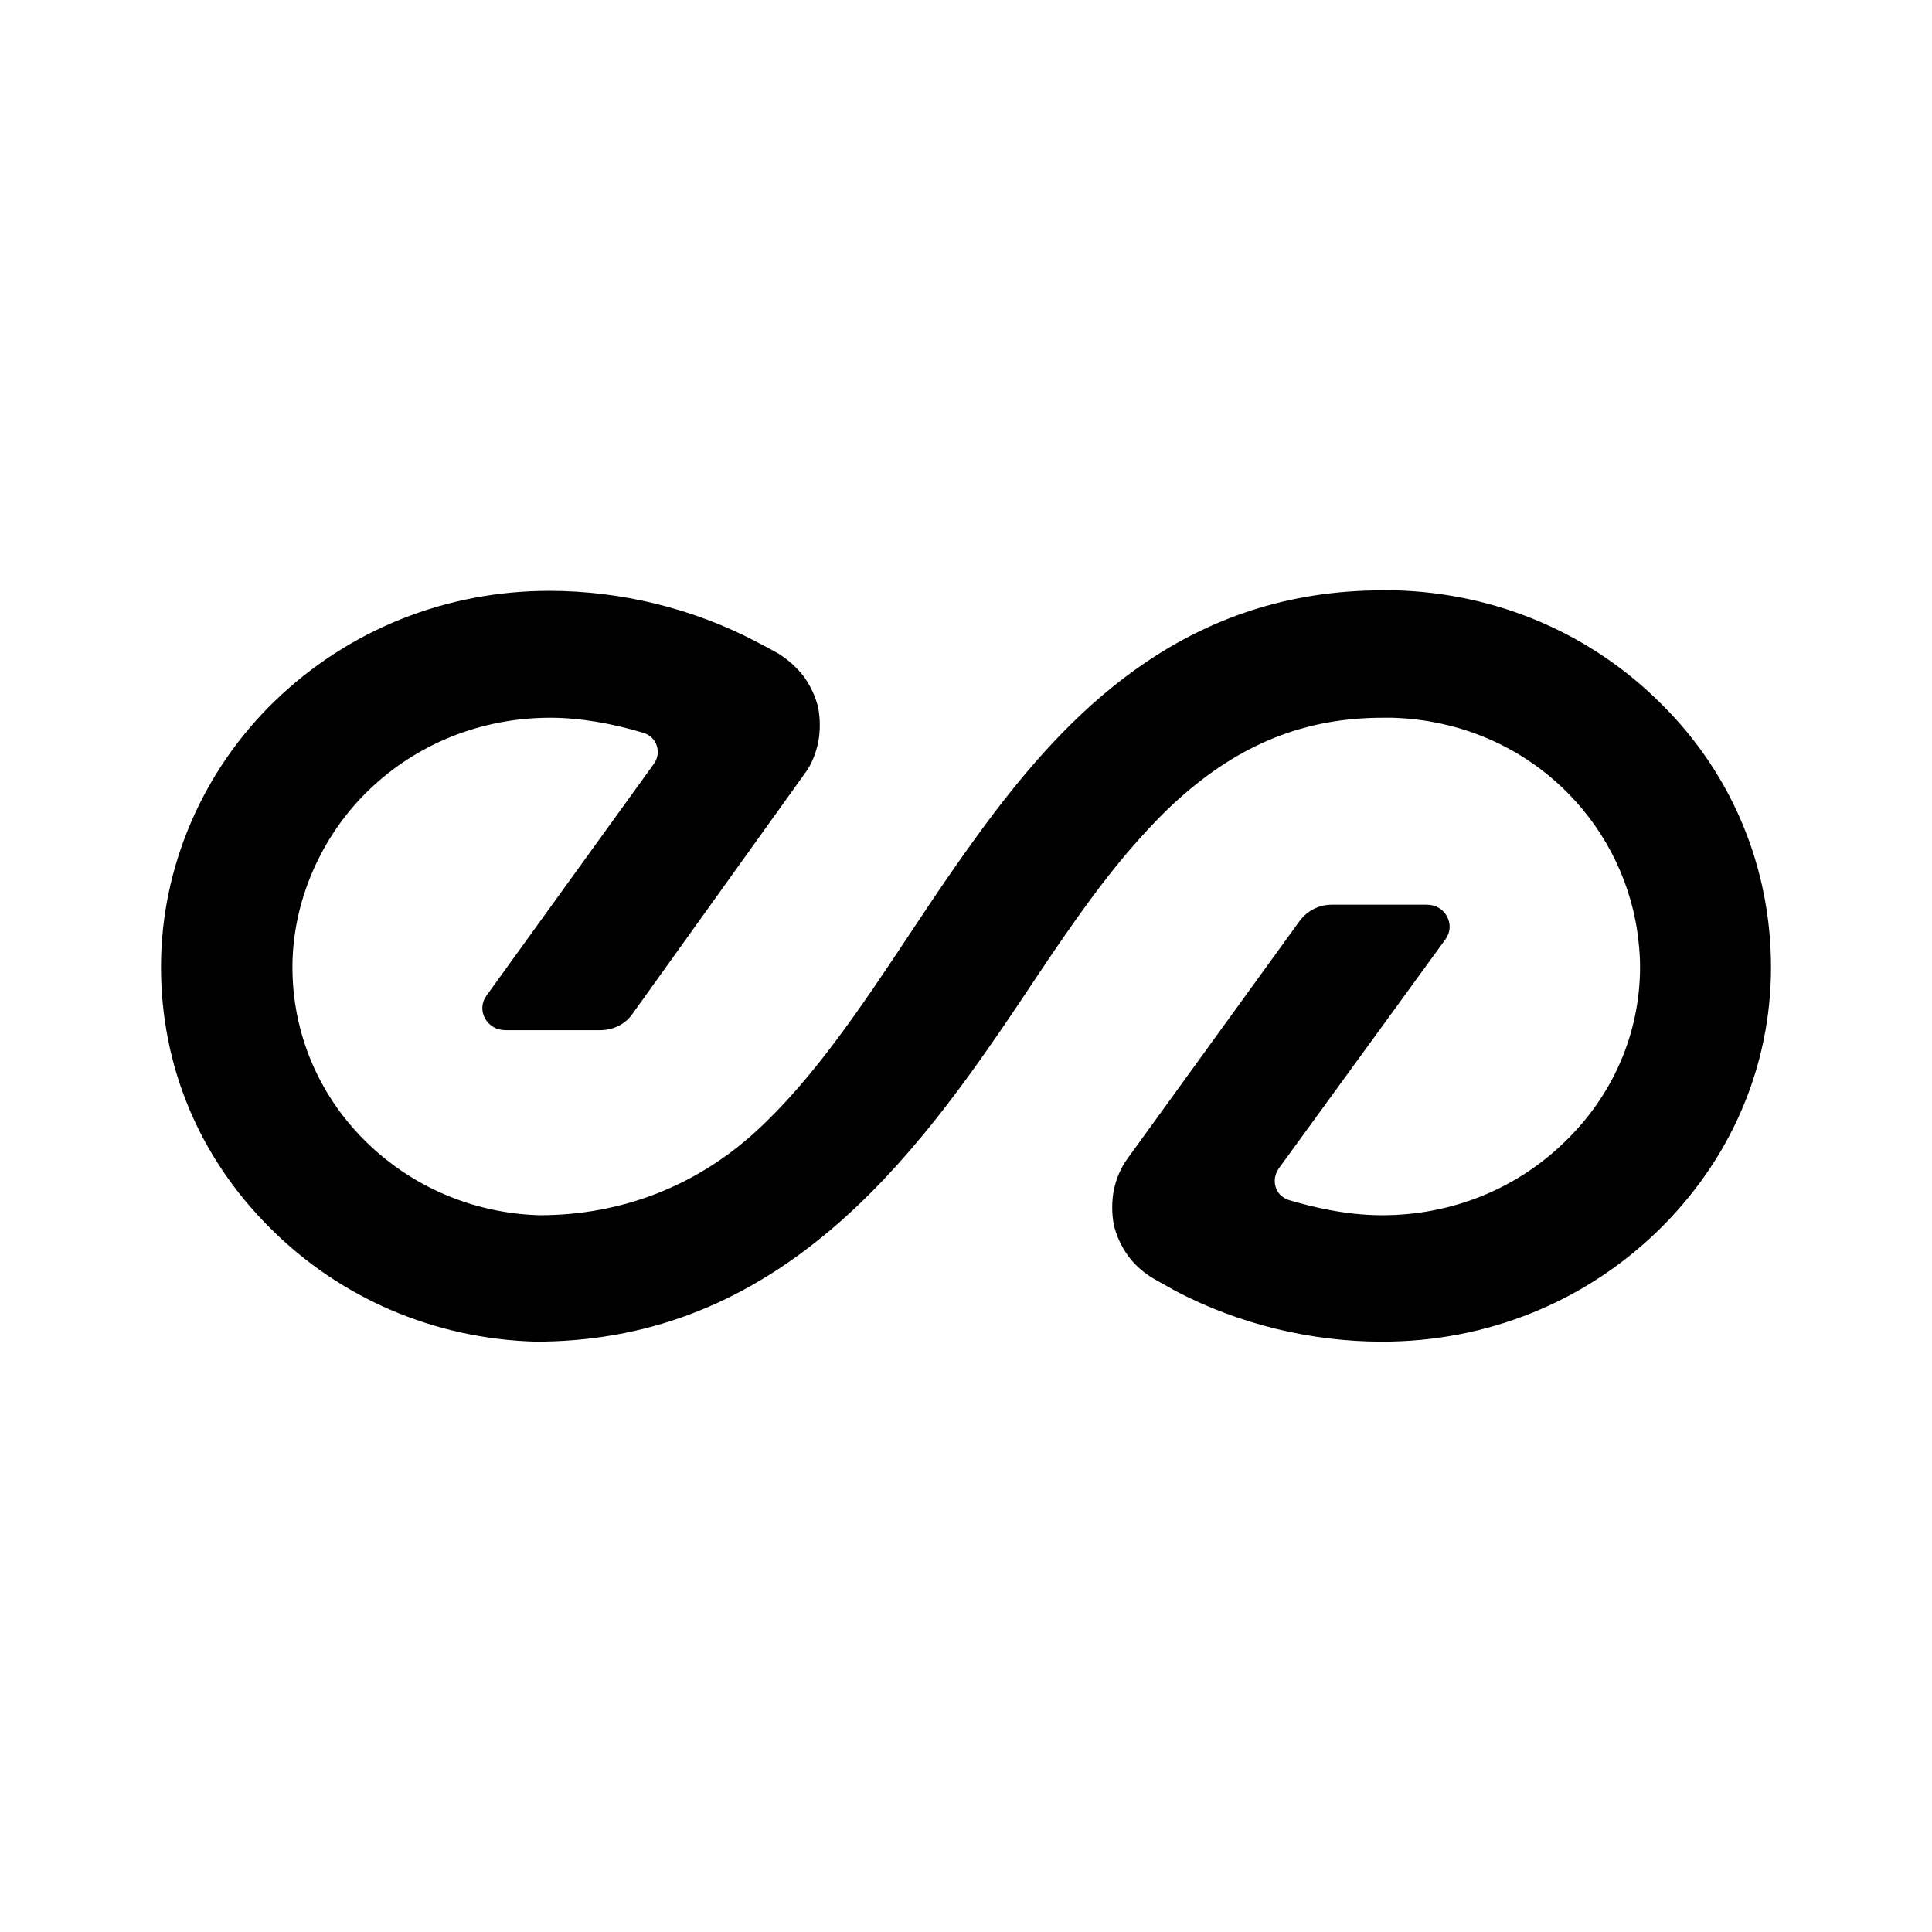 <svg width="36" height="36" viewBox="0 0 36 36" fill="none" xmlns="http://www.w3.org/2000/svg">
<path d="M26.012 11H25.756C22.158 11 20.013 13.201 18.551 15.112C17.991 15.849 17.468 16.622 16.975 17.368C16.035 18.787 15.142 20.115 14.089 21.079C12.978 22.098 11.582 22.644 10.054 22.644C8.81 22.608 7.652 22.107 6.788 21.243C5.924 20.379 5.449 19.233 5.449 18.023C5.449 16.813 5.972 15.594 6.864 14.73C7.766 13.856 8.972 13.374 10.253 13.374H10.263C10.785 13.374 11.392 13.474 11.991 13.656C12.104 13.693 12.199 13.774 12.237 13.893C12.275 14.011 12.256 14.138 12.18 14.239L9.066 18.55C8.972 18.678 8.962 18.841 9.038 18.978C9.114 19.114 9.256 19.196 9.418 19.196H11.184C11.421 19.196 11.649 19.087 11.782 18.896L14.991 14.42C15.123 14.248 15.199 14.047 15.247 13.829C15.285 13.62 15.285 13.402 15.247 13.192C15.199 12.983 15.104 12.783 14.981 12.61C14.848 12.437 14.687 12.292 14.497 12.174C14.364 12.101 14.231 12.028 14.089 11.955C12.911 11.337 11.573 11.009 10.234 11.009C8.307 11.009 6.494 11.737 5.127 13.056C3.778 14.357 3 16.158 3 18.014C3 19.869 3.712 21.561 5.022 22.871C6.332 24.19 8.089 24.945 9.978 25C12.009 25 13.804 24.327 15.456 22.935C16.927 21.698 18.057 20.079 19.006 18.669C19.737 17.568 20.43 16.531 21.19 15.676C21.456 15.376 21.712 15.112 21.968 14.884C23.117 13.856 24.323 13.374 25.766 13.374H25.946C27.19 13.411 28.348 13.902 29.212 14.775C29.953 15.521 30.427 16.513 30.532 17.55C30.55 17.704 30.56 17.859 30.56 18.014C30.56 19.251 30.057 20.415 29.145 21.288C28.244 22.162 27.038 22.644 25.756 22.644H25.747C25.082 22.644 24.446 22.489 24.019 22.362C23.905 22.326 23.81 22.244 23.772 22.125C23.734 22.007 23.753 21.88 23.829 21.771L26.933 17.504C27.028 17.377 27.038 17.213 26.962 17.077C26.886 16.931 26.744 16.858 26.582 16.858H24.816C24.579 16.858 24.361 16.968 24.218 17.159L21.009 21.589C20.877 21.771 20.801 21.962 20.753 22.18C20.715 22.389 20.715 22.608 20.753 22.817C20.801 23.026 20.895 23.226 21.019 23.399C21.142 23.572 21.323 23.726 21.513 23.836C21.646 23.908 21.769 23.981 21.902 24.054C23.079 24.672 24.418 25 25.756 25C27.693 25 29.506 24.272 30.873 22.953C32.24 21.634 33 19.887 33 18.023C33 16.158 32.269 14.42 30.968 13.129C29.658 11.81 27.902 11.055 26.012 11Z" fill="#6666FE" style="fill:#6666FE;fill:color(display-p3 0.4 0.4 0.996);fill-opacity:1;"/>
</svg>
